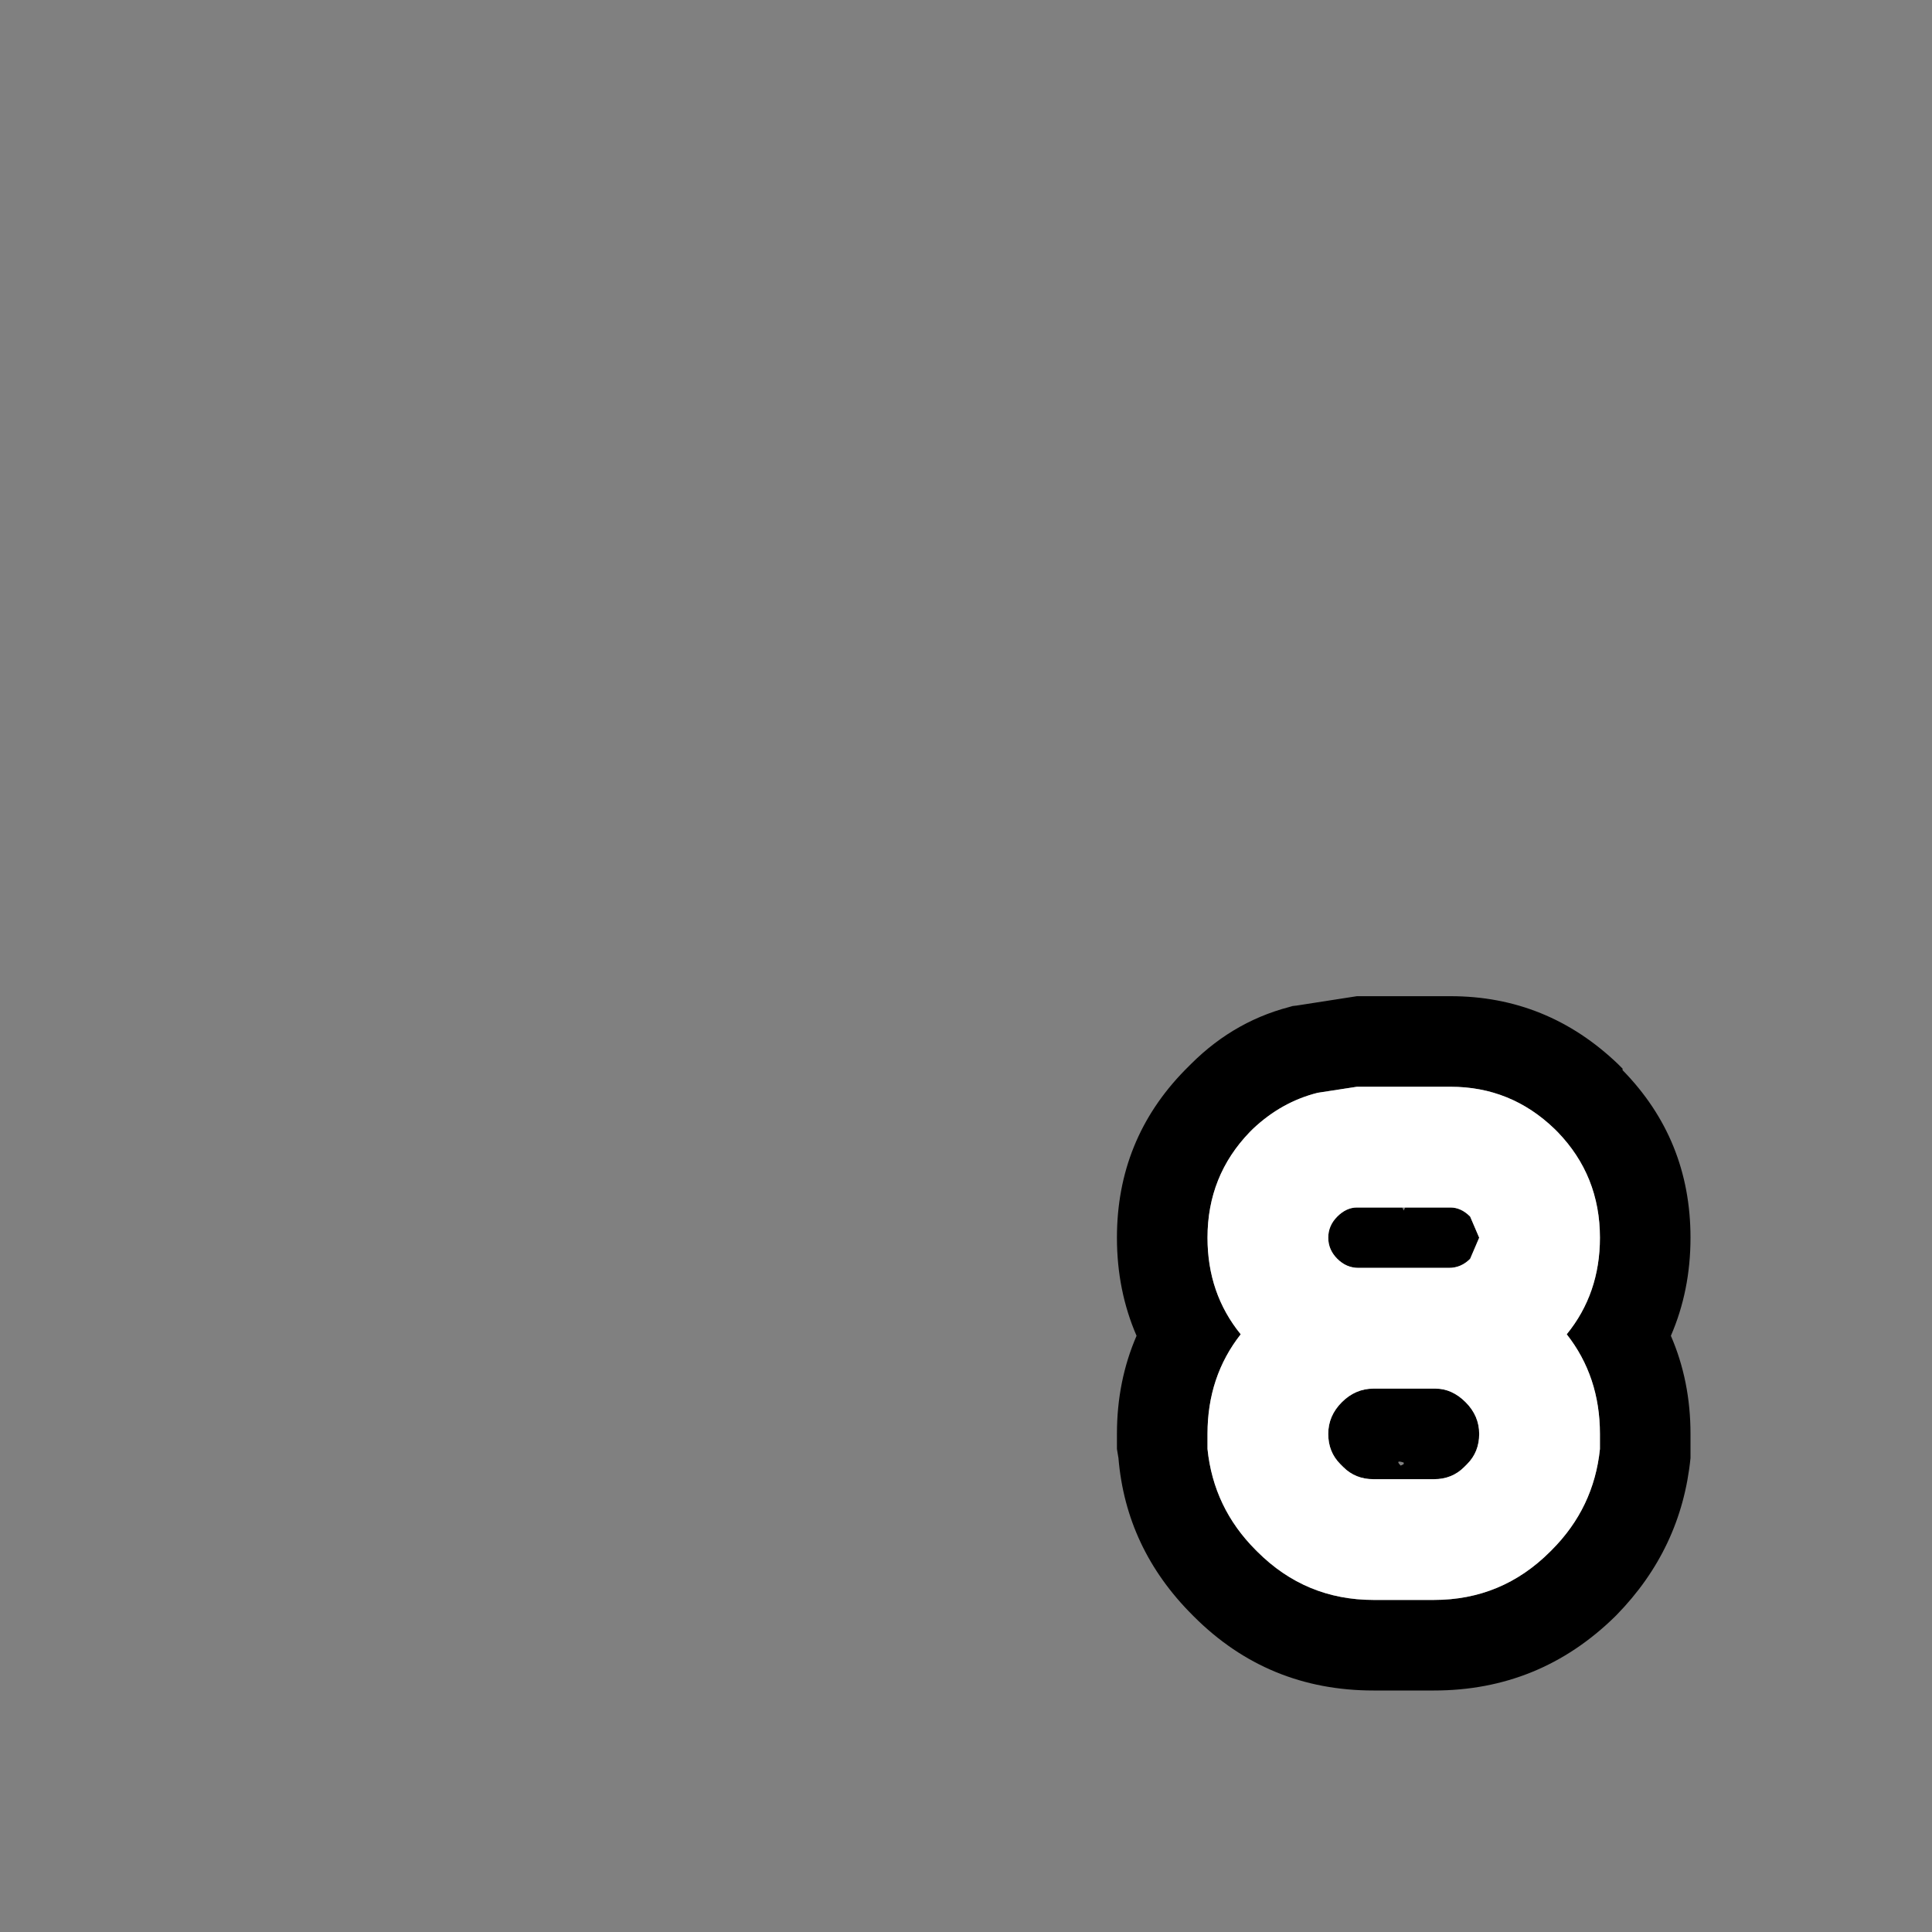 <svg width="64" height="64" xmlns="http://www.w3.org/2000/svg" xmlns:xlink="http://www.w3.org/1999/xlink">
  <rect width="100%" height="100%" fill="#808080" stroke="none"/>
  <defs/>
  <g>
    <path stroke="none" fill="#000000" d="M53.65 35.3 L53.75 35.4 53.75 35.45 Q56 37.75 56 41 56 42.75 55.35 44.25 56 45.75 56 47.5 L56 48 56 48.3 Q55.7 51.3 53.55 53.5 L53.5 53.55 Q51 56 47.5 56 L45.5 56 Q42 56 39.55 53.55 L39.5 53.5 Q37.3 51.3 37.05 48.3 L37 48 37 47.5 Q37 45.75 37.65 44.25 37 42.75 37 41 37 37.75 39.25 35.45 L39.3 35.4 39.4 35.3 39.45 35.25 Q40.95 33.75 42.95 33.3 L42.7 33.35 44.95 33 48.05 33 Q51.25 33 53.6 35.25 L53.65 35.3 M47.5 53 Q49.75 53 51.35 51.4 L51.4 51.35 Q52.8 49.95 53 48 L53 47.5 Q53 45.6 51.9 44.2 53 42.85 53 41 53 38.95 51.6 37.5 L51.5 37.4 Q50.05 36 48.05 36 L44.95 36 43.65 36.2 Q42.45 36.5 41.5 37.4 L41.4 37.5 Q40 38.95 40 41 40 42.85 41.1 44.2 40 45.6 40 47.5 L40 48 Q40.2 49.95 41.6 51.35 L41.65 51.4 Q43.25 53 45.5 53 L47.5 53 M46.45 40 L46.5 40.1 46.55 40 48.05 40 Q48.4 40 48.7 40.3 L49 41 48.7 41.7 Q48.4 42 48 42 L45 42 Q44.6 42 44.3 41.7 44 41.4 44 41 44 40.6 44.3 40.3 44.6 40 44.95 40 L46.45 40 M48.5 48.6 Q48.1 49 47.5 49 L45.5 49 Q44.9 49 44.5 48.6 L44.4 48.5 Q44 48.1 44 47.5 44 46.9 44.45 46.45 44.9 46 45.5 46 L47.55 46 Q48.1 46 48.55 46.45 49 46.9 49 47.5 49 48.1 48.6 48.5 L48.5 48.6 M46.5 48.5 L46.5 48.45 Q46.2 48.35 46.4 48.55 L46.5 48.5"/>
    <path stroke="none" fill="#FFFFFF" d="M47.5 53 L45.5 53 Q43.25 53 41.65 51.4 L41.6 51.35 Q40.2 49.95 40 48 L40 47.5 Q40 45.6 41.1 44.2 40 42.85 40 41 40 38.95 41.4 37.5 L41.5 37.4 Q42.45 36.5 43.65 36.2 L44.95 36 48.05 36 Q50.05 36 51.5 37.4 L51.6 37.5 Q53 38.95 53 41 53 42.85 51.9 44.2 53 45.6 53 47.5 L53 48 Q52.8 49.95 51.4 51.35 L51.35 51.4 Q49.75 53 47.5 53 M46.45 40 L44.95 40 Q44.6 40 44.3 40.3 44 40.6 44 41 44 41.4 44.3 41.7 44.6 42 45 42 L48 42 Q48.4 42 48.7 41.7 L49 41 48.7 40.3 Q48.4 40 48.05 40 L46.55 40 46.45 40 M48.5 48.6 L48.6 48.5 Q49 48.1 49 47.5 49 46.9 48.55 46.45 48.1 46 47.55 46 L45.5 46 Q44.9 46 44.45 46.45 44 46.9 44 47.5 44 48.1 44.4 48.5 L44.5 48.6 Q44.9 49 45.5 49 L47.5 49 Q48.1 49 48.5 48.6"/>
  </g>
</svg>